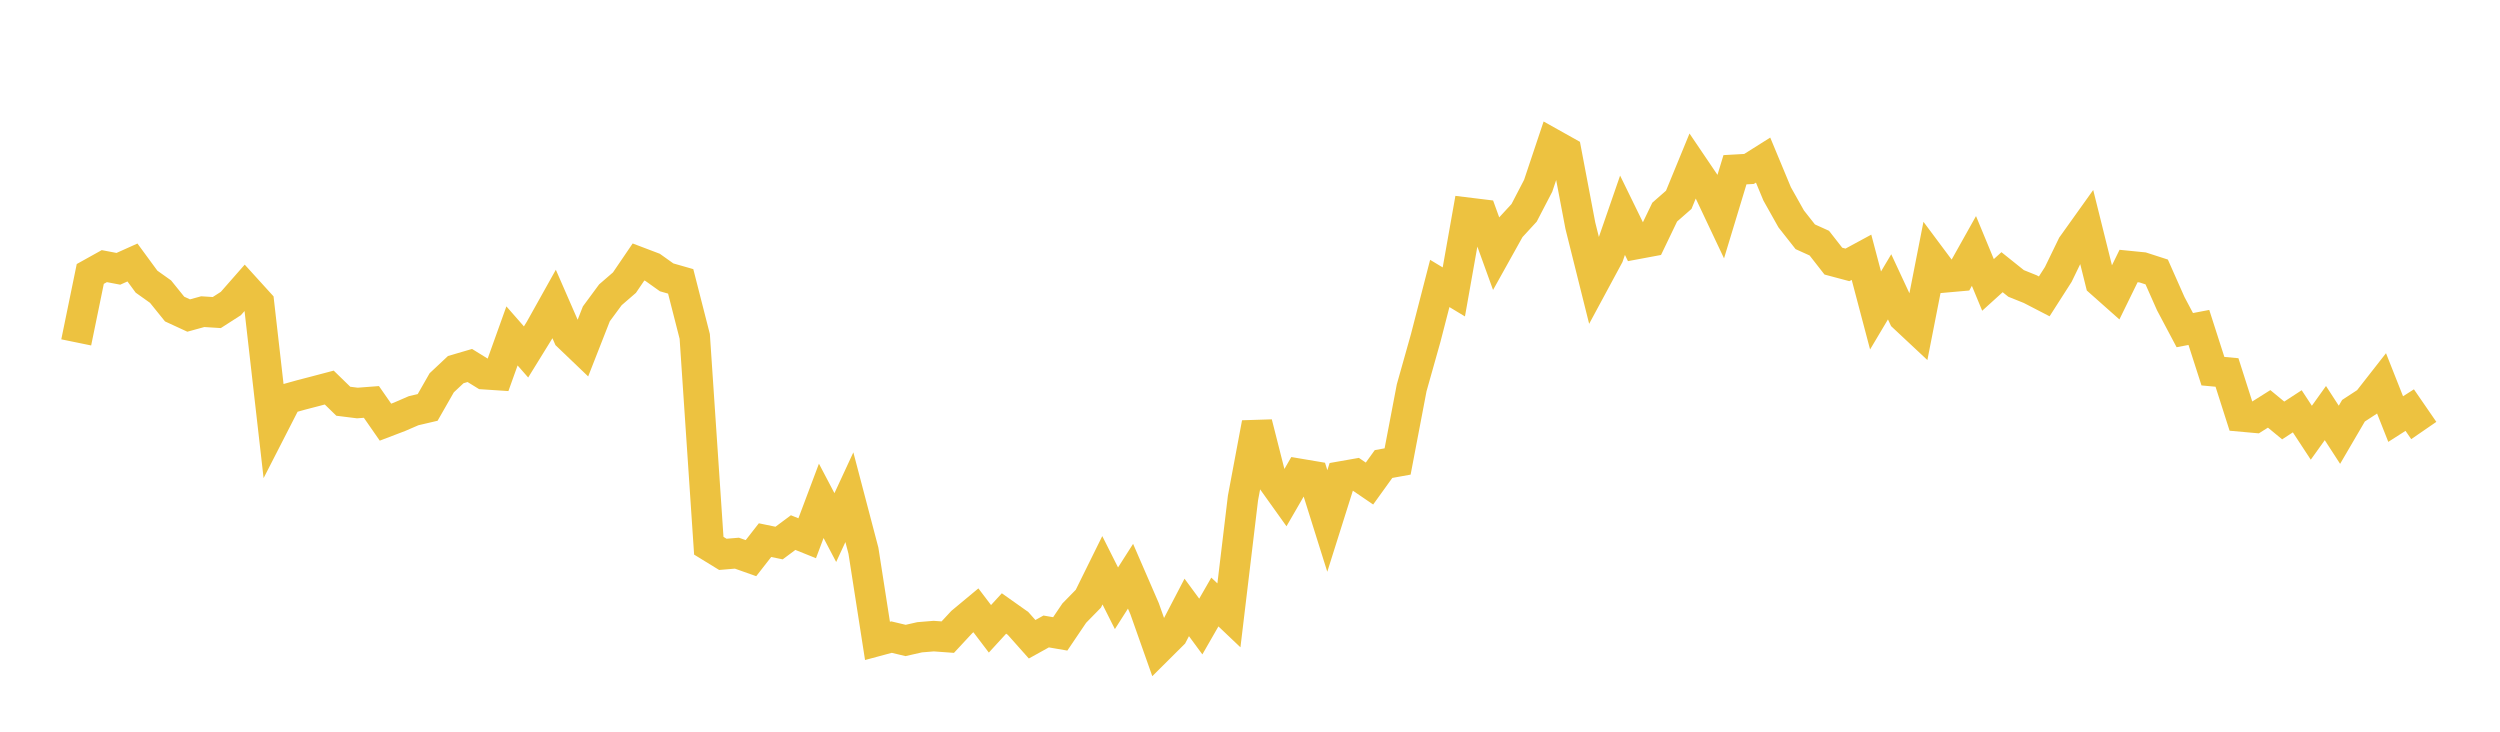 <svg width="164" height="48" xmlns="http://www.w3.org/2000/svg" xmlns:xlink="http://www.w3.org/1999/xlink"><path fill="none" stroke="rgb(237,194,64)" stroke-width="2" d="M5,22.461L5.922,17.971L6.844,17.458L7.766,17.634L8.689,17.219L9.611,18.476L10.533,19.132L11.455,20.274L12.377,20.699L13.299,20.445L14.222,20.503L15.144,19.911L16.066,18.861L16.988,19.876L17.91,27.964L18.832,26.164L19.754,25.907L20.677,25.667L21.599,25.424L22.521,26.322L23.443,26.437L24.365,26.367L25.287,27.694L26.21,27.342L27.132,26.943L28.054,26.727L28.976,25.112L29.898,24.246L30.82,23.976L31.743,24.546L32.665,24.607L33.587,22.036L34.509,23.088L35.431,21.595L36.353,19.944L37.275,22.057L38.198,22.94L39.12,20.589L40.042,19.339L40.964,18.541L41.886,17.186L42.808,17.536L43.731,18.194L44.653,18.458L45.575,22.07L46.497,35.8L47.419,36.366L48.341,36.288L49.263,36.615L50.186,35.433L51.108,35.624L52.03,34.938L52.952,35.309L53.874,32.855L54.796,34.609L55.719,32.617L56.641,36.126L57.563,42.042L58.485,41.794L59.407,42.014L60.329,41.805L61.251,41.729L62.174,41.796L63.096,40.803L64.018,40.036L64.94,41.25L65.862,40.244L66.784,40.897L67.707,41.935L68.629,41.424L69.551,41.583L70.473,40.219L71.395,39.277L72.317,37.41L73.24,39.247L74.162,37.801L75.084,39.927L76.006,42.534L76.928,41.617L77.85,39.847L78.772,41.1L79.695,39.492L80.617,40.367L81.539,32.67L82.461,27.754L83.383,31.388L84.305,32.679L85.228,31.083L86.15,31.239L87.072,34.176L87.994,31.254L88.916,31.092L89.838,31.721L90.76,30.44L91.683,30.273L92.605,25.441L93.527,22.168L94.449,18.594L95.371,19.15L96.293,13.957L97.216,14.07L98.138,16.618L99.06,14.963L99.982,13.961L100.904,12.188L101.826,9.432L102.749,9.949L103.671,14.804L104.593,18.497L105.515,16.787L106.437,14.121L107.359,16.008L108.281,15.836L109.204,13.915L110.126,13.107L111.048,10.863L111.97,12.226L112.892,14.176L113.814,11.135L114.737,11.083L115.659,10.502L116.581,12.719L117.503,14.361L118.425,15.532L119.347,15.95L120.269,17.13L121.192,17.376L122.114,16.877L123.036,20.366L123.958,18.816L124.88,20.796L125.802,21.658L126.725,16.955L127.647,18.191L128.569,18.109L129.491,16.463L130.413,18.691L131.335,17.856L132.257,18.594L133.18,18.965L134.102,19.442L135.024,18.002L135.946,16.101L136.868,14.81L137.79,18.515L138.713,19.334L139.635,17.451L140.557,17.543L141.479,17.841L142.401,19.919L143.323,21.657L144.246,21.48L145.168,24.349L146.09,24.434L147.012,27.319L147.934,27.402L148.856,26.822L149.778,27.582L150.701,26.981L151.623,28.387L152.545,27.098L153.467,28.521L154.389,26.943L155.311,26.341L156.234,25.161L157.156,27.491L158.078,26.902L159,28.241"></path></svg>
